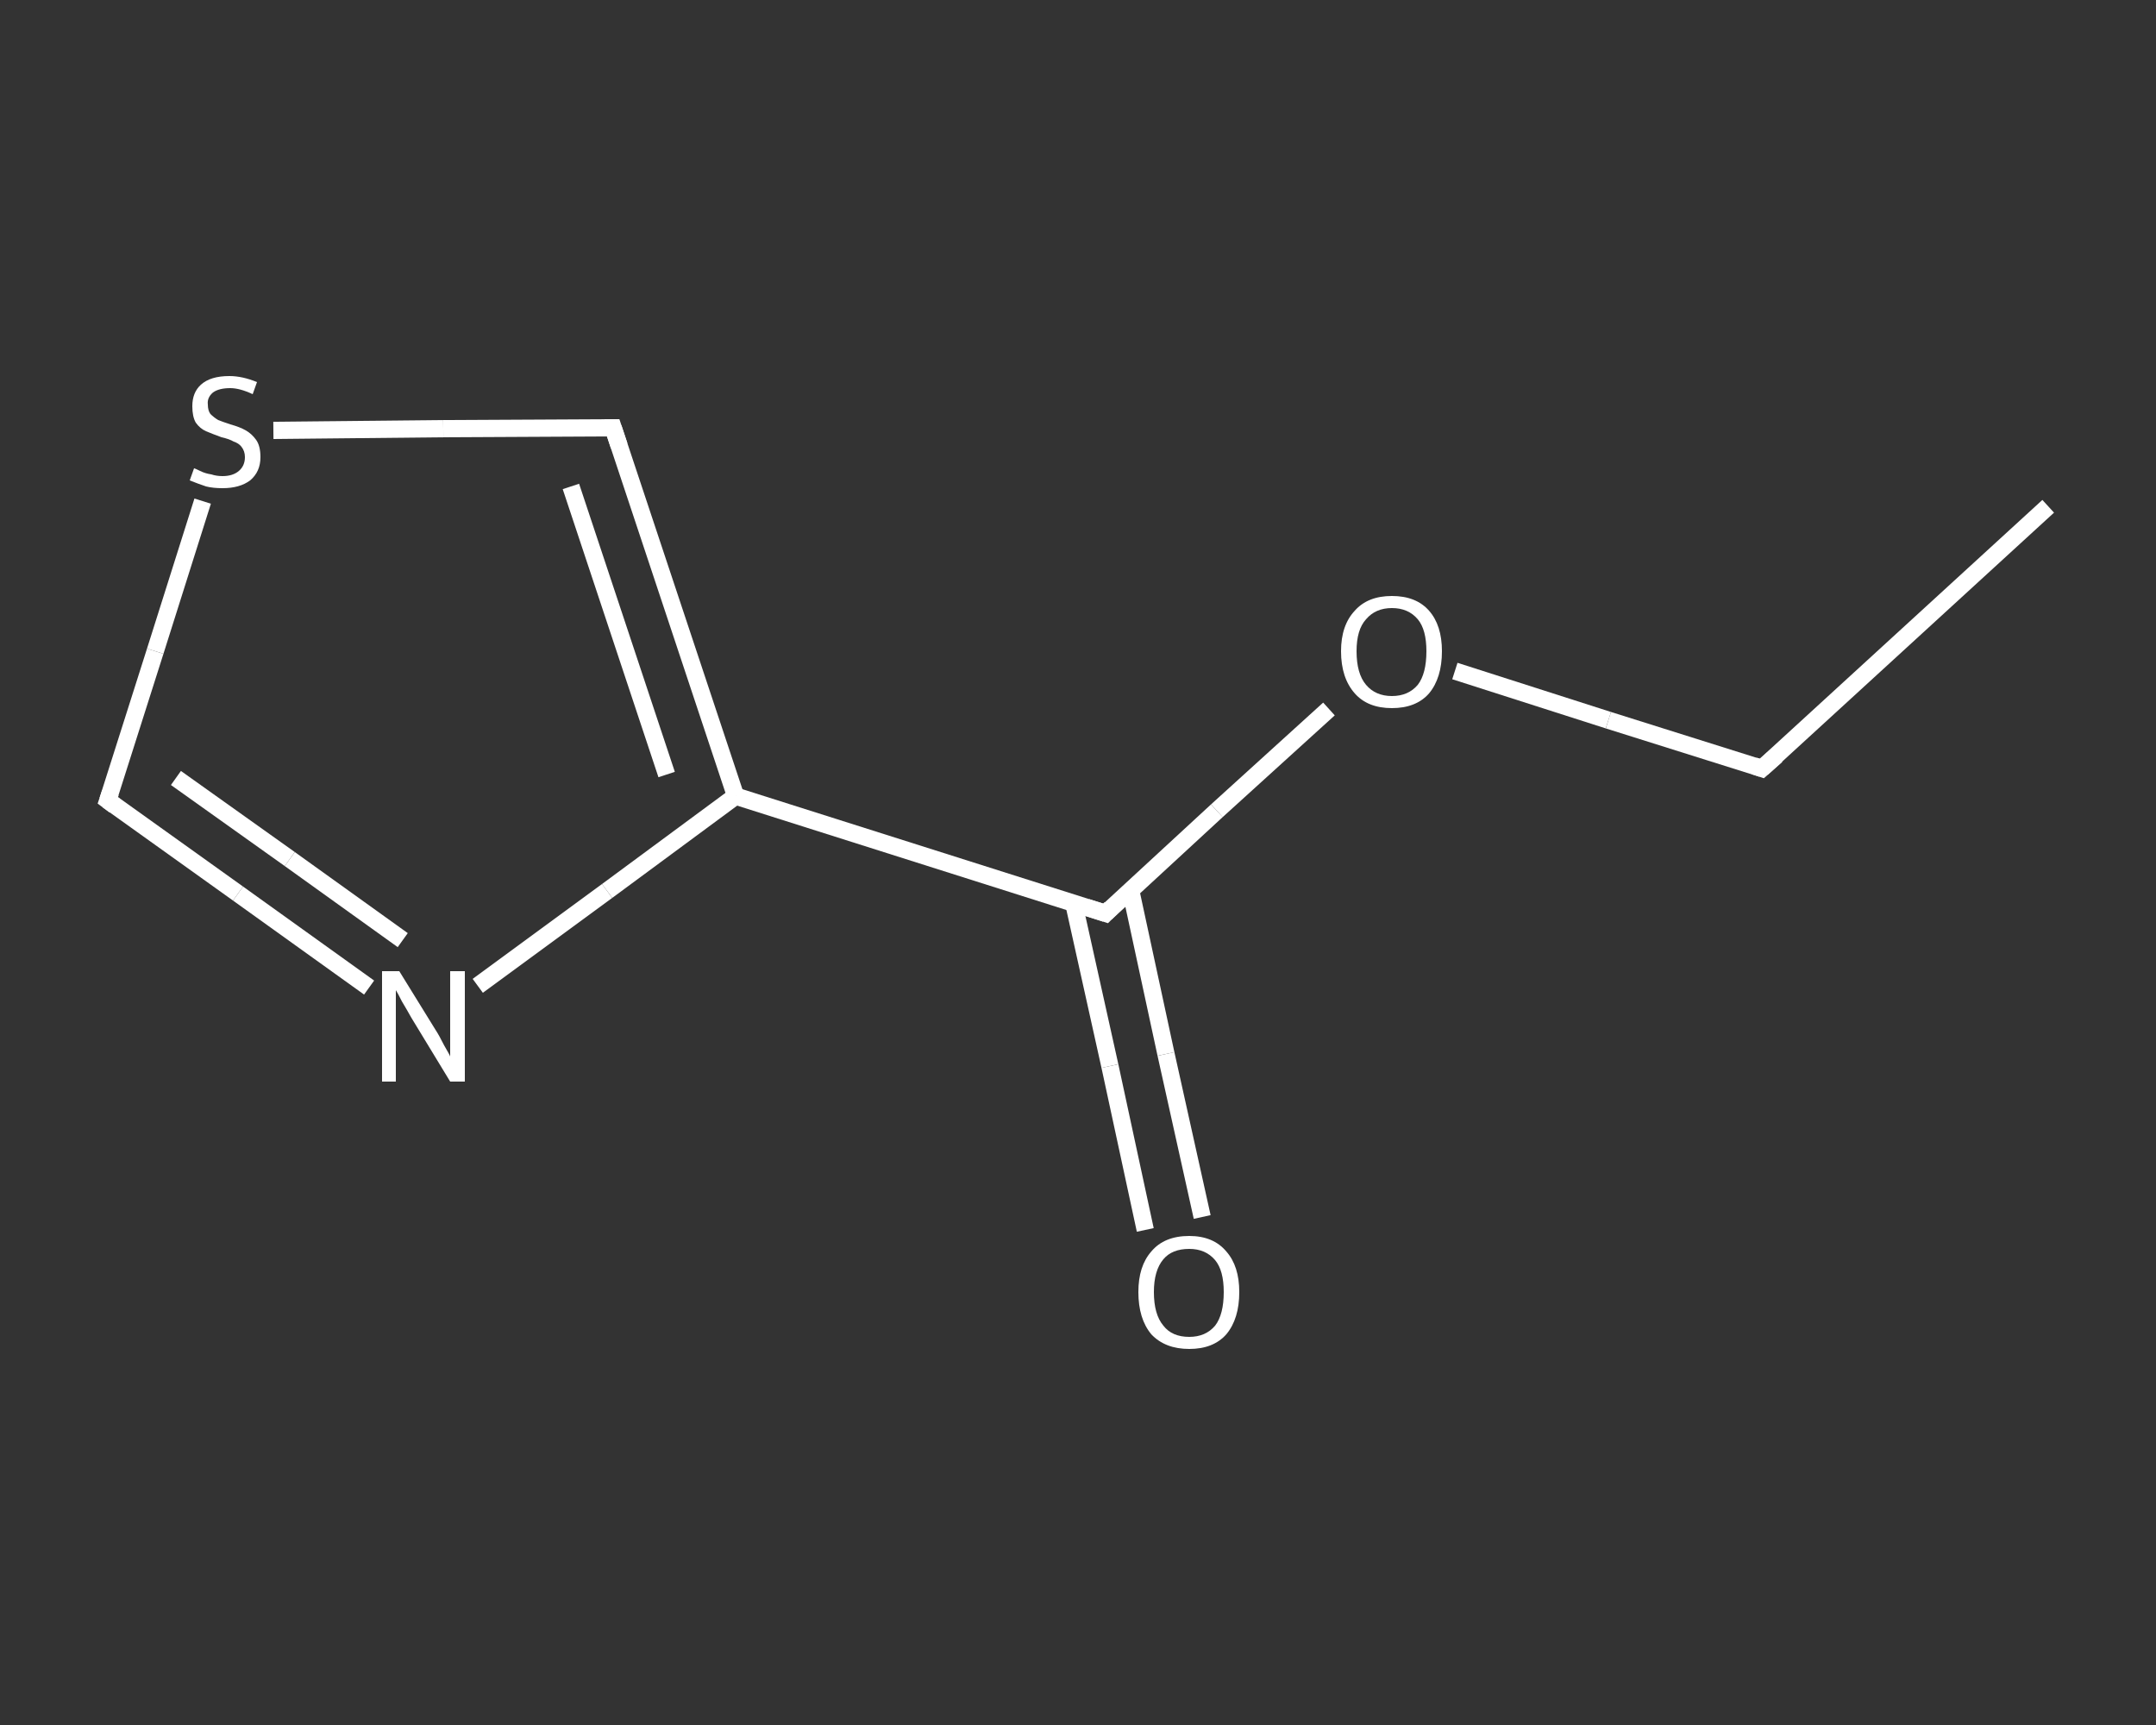 <?xml version='1.0' encoding='iso-8859-1'?>
<svg version='1.1' baseProfile='full'
              xmlns='http://www.w3.org/2000/svg'
                      xmlns:rdkit='http://www.rdkit.org/xml'
                      xmlns:xlink='http://www.w3.org/1999/xlink'
                  xml:space='preserve'
width='250px' height='200px' viewBox='0 0 250 200'>
<rect x="0" y="0" width="250" height="200" fill="#333333" stroke="none"/>
<!-- END OF HEADER -->
<rect style='opacity:1.0;fill:transparent;stroke:none' width='250.0' height='200.0' x='0.0' y='0.0'> </rect>
<path class='bond-0 atom-0 atom-1' d='M 237.5,58.7 L 204.3,89.1' style='fill:none;fill-rule:evenodd;stroke:#FFFFFF;stroke-width:2.0px;stroke-linecap:butt;stroke-linejoin:miter;stroke-opacity:1' />
<path class='bond-1 atom-1 atom-2' d='M 204.3,89.1 L 186.5,83.5' style='fill:none;fill-rule:evenodd;stroke:#FFFFFF;stroke-width:2.0px;stroke-linecap:butt;stroke-linejoin:miter;stroke-opacity:1' />
<path class='bond-1 atom-1 atom-2' d='M 186.5,83.5 L 168.7,77.8' style='fill:none;fill-rule:evenodd;stroke:#FFFFFF;stroke-width:2.0px;stroke-linecap:butt;stroke-linejoin:miter;stroke-opacity:1' />
<path class='bond-2 atom-2 atom-3' d='M 154.1,82.2 L 141.1,94.0' style='fill:none;fill-rule:evenodd;stroke:#FFFFFF;stroke-width:2.0px;stroke-linecap:butt;stroke-linejoin:miter;stroke-opacity:1' />
<path class='bond-2 atom-2 atom-3' d='M 141.1,94.0 L 128.2,105.9' style='fill:none;fill-rule:evenodd;stroke:#FFFFFF;stroke-width:2.0px;stroke-linecap:butt;stroke-linejoin:miter;stroke-opacity:1' />
<path class='bond-3 atom-3 atom-4' d='M 124.5,104.7 L 128.7,123.6' style='fill:none;fill-rule:evenodd;stroke:#FFFFFF;stroke-width:2.0px;stroke-linecap:butt;stroke-linejoin:miter;stroke-opacity:1' />
<path class='bond-3 atom-3 atom-4' d='M 128.7,123.6 L 132.8,142.6' style='fill:none;fill-rule:evenodd;stroke:#FFFFFF;stroke-width:2.0px;stroke-linecap:butt;stroke-linejoin:miter;stroke-opacity:1' />
<path class='bond-3 atom-3 atom-4' d='M 131.1,103.2 L 135.2,122.2' style='fill:none;fill-rule:evenodd;stroke:#FFFFFF;stroke-width:2.0px;stroke-linecap:butt;stroke-linejoin:miter;stroke-opacity:1' />
<path class='bond-3 atom-3 atom-4' d='M 135.2,122.2 L 139.4,141.1' style='fill:none;fill-rule:evenodd;stroke:#FFFFFF;stroke-width:2.0px;stroke-linecap:butt;stroke-linejoin:miter;stroke-opacity:1' />
<path class='bond-4 atom-3 atom-5' d='M 128.2,105.9 L 85.3,92.3' style='fill:none;fill-rule:evenodd;stroke:#FFFFFF;stroke-width:2.0px;stroke-linecap:butt;stroke-linejoin:miter;stroke-opacity:1' />
<path class='bond-5 atom-5 atom-6' d='M 85.3,92.3 L 71.1,49.6' style='fill:none;fill-rule:evenodd;stroke:#FFFFFF;stroke-width:2.0px;stroke-linecap:butt;stroke-linejoin:miter;stroke-opacity:1' />
<path class='bond-5 atom-5 atom-6' d='M 77.3,89.8 L 66.2,56.4' style='fill:none;fill-rule:evenodd;stroke:#FFFFFF;stroke-width:2.0px;stroke-linecap:butt;stroke-linejoin:miter;stroke-opacity:1' />
<path class='bond-6 atom-6 atom-7' d='M 71.1,49.6 L 51.4,49.7' style='fill:none;fill-rule:evenodd;stroke:#FFFFFF;stroke-width:2.0px;stroke-linecap:butt;stroke-linejoin:miter;stroke-opacity:1' />
<path class='bond-6 atom-6 atom-7' d='M 51.4,49.7 L 31.7,49.9' style='fill:none;fill-rule:evenodd;stroke:#FFFFFF;stroke-width:2.0px;stroke-linecap:butt;stroke-linejoin:miter;stroke-opacity:1' />
<path class='bond-7 atom-7 atom-8' d='M 23.5,58.1 L 18.0,75.5' style='fill:none;fill-rule:evenodd;stroke:#FFFFFF;stroke-width:2.0px;stroke-linecap:butt;stroke-linejoin:miter;stroke-opacity:1' />
<path class='bond-7 atom-7 atom-8' d='M 18.0,75.5 L 12.5,92.8' style='fill:none;fill-rule:evenodd;stroke:#FFFFFF;stroke-width:2.0px;stroke-linecap:butt;stroke-linejoin:miter;stroke-opacity:1' />
<path class='bond-8 atom-8 atom-9' d='M 12.5,92.8 L 27.6,103.6' style='fill:none;fill-rule:evenodd;stroke:#FFFFFF;stroke-width:2.0px;stroke-linecap:butt;stroke-linejoin:miter;stroke-opacity:1' />
<path class='bond-8 atom-8 atom-9' d='M 27.6,103.6 L 42.8,114.5' style='fill:none;fill-rule:evenodd;stroke:#FFFFFF;stroke-width:2.0px;stroke-linecap:butt;stroke-linejoin:miter;stroke-opacity:1' />
<path class='bond-8 atom-8 atom-9' d='M 20.4,90.2 L 33.6,99.6' style='fill:none;fill-rule:evenodd;stroke:#FFFFFF;stroke-width:2.0px;stroke-linecap:butt;stroke-linejoin:miter;stroke-opacity:1' />
<path class='bond-8 atom-8 atom-9' d='M 33.6,99.6 L 46.7,109.0' style='fill:none;fill-rule:evenodd;stroke:#FFFFFF;stroke-width:2.0px;stroke-linecap:butt;stroke-linejoin:miter;stroke-opacity:1' />
<path class='bond-9 atom-9 atom-5' d='M 55.4,114.3 L 70.4,103.3' style='fill:none;fill-rule:evenodd;stroke:#FFFFFF;stroke-width:2.0px;stroke-linecap:butt;stroke-linejoin:miter;stroke-opacity:1' />
<path class='bond-9 atom-9 atom-5' d='M 70.4,103.3 L 85.3,92.3' style='fill:none;fill-rule:evenodd;stroke:#FFFFFF;stroke-width:2.0px;stroke-linecap:butt;stroke-linejoin:miter;stroke-opacity:1' />
<path d='M 206.0,87.6 L 204.3,89.1 L 203.4,88.8' style='fill:none;stroke:#FFFFFF;stroke-width:2.0px;stroke-linecap:butt;stroke-linejoin:miter;stroke-opacity:1;' />
<path d='M 128.8,105.3 L 128.2,105.9 L 126.0,105.2' style='fill:none;stroke:#FFFFFF;stroke-width:2.0px;stroke-linecap:butt;stroke-linejoin:miter;stroke-opacity:1;' />
<path d='M 71.8,51.7 L 71.1,49.6 L 70.1,49.6' style='fill:none;stroke:#FFFFFF;stroke-width:2.0px;stroke-linecap:butt;stroke-linejoin:miter;stroke-opacity:1;' />
<path d='M 12.8,91.9 L 12.5,92.8 L 13.3,93.4' style='fill:none;stroke:#FFFFFF;stroke-width:2.0px;stroke-linecap:butt;stroke-linejoin:miter;stroke-opacity:1;' />
<path class='atom-2' d='M 155.5 75.5
Q 155.5 72.5, 157.1 70.8
Q 158.6 69.1, 161.4 69.1
Q 164.2 69.1, 165.7 70.8
Q 167.2 72.5, 167.2 75.5
Q 167.2 78.6, 165.7 80.4
Q 164.2 82.1, 161.4 82.1
Q 158.6 82.1, 157.1 80.4
Q 155.5 78.6, 155.5 75.5
M 161.4 80.7
Q 163.3 80.7, 164.4 79.4
Q 165.4 78.1, 165.4 75.5
Q 165.4 73.0, 164.4 71.8
Q 163.3 70.5, 161.4 70.5
Q 159.5 70.5, 158.4 71.8
Q 157.3 73.0, 157.3 75.5
Q 157.3 78.1, 158.4 79.4
Q 159.5 80.7, 161.4 80.7
' fill='#FFFFFF'/>
<path class='atom-4' d='M 132.0 149.8
Q 132.0 146.8, 133.5 145.1
Q 135.0 143.3, 137.9 143.3
Q 140.7 143.3, 142.2 145.1
Q 143.7 146.8, 143.7 149.8
Q 143.7 152.9, 142.2 154.7
Q 140.7 156.4, 137.9 156.4
Q 135.1 156.4, 133.5 154.7
Q 132.0 152.9, 132.0 149.8
M 137.9 155.0
Q 139.8 155.0, 140.9 153.7
Q 141.9 152.4, 141.9 149.8
Q 141.9 147.3, 140.9 146.1
Q 139.8 144.8, 137.9 144.8
Q 135.9 144.8, 134.9 146.0
Q 133.8 147.3, 133.8 149.8
Q 133.8 152.4, 134.9 153.7
Q 135.9 155.0, 137.9 155.0
' fill='#FFFFFF'/>
<path class='atom-7' d='M 22.5 54.3
Q 22.6 54.3, 23.2 54.6
Q 23.8 54.9, 24.5 55.0
Q 25.1 55.2, 25.8 55.2
Q 27.0 55.2, 27.7 54.6
Q 28.4 54.0, 28.4 53.0
Q 28.4 52.3, 28.0 51.8
Q 27.7 51.4, 27.1 51.2
Q 26.6 50.9, 25.7 50.7
Q 24.6 50.3, 23.9 50.0
Q 23.2 49.7, 22.7 49.0
Q 22.3 48.3, 22.3 47.1
Q 22.3 45.5, 23.3 44.6
Q 24.4 43.6, 26.6 43.6
Q 28.1 43.6, 29.8 44.3
L 29.3 45.7
Q 27.8 45.0, 26.7 45.0
Q 25.4 45.0, 24.7 45.5
Q 24.0 46.1, 24.1 46.9
Q 24.1 47.6, 24.4 48.0
Q 24.8 48.4, 25.3 48.7
Q 25.8 48.9, 26.7 49.2
Q 27.8 49.5, 28.5 49.9
Q 29.2 50.3, 29.7 51.0
Q 30.2 51.7, 30.2 53.0
Q 30.2 54.7, 29.0 55.7
Q 27.8 56.6, 25.8 56.6
Q 24.7 56.6, 23.9 56.4
Q 23.0 56.1, 22.0 55.7
L 22.5 54.3
' fill='#FFFFFF'/>
<path class='atom-9' d='M 46.3 112.6
L 50.5 119.4
Q 50.9 120.0, 51.5 121.2
Q 52.2 122.4, 52.2 122.5
L 52.2 112.6
L 53.9 112.6
L 53.9 125.4
L 52.2 125.4
L 47.7 118.0
Q 47.2 117.1, 46.6 116.1
Q 46.1 115.1, 45.9 114.8
L 45.9 125.4
L 44.3 125.4
L 44.3 112.6
L 46.3 112.6
' fill='#FFFFFF'/>
</svg>
